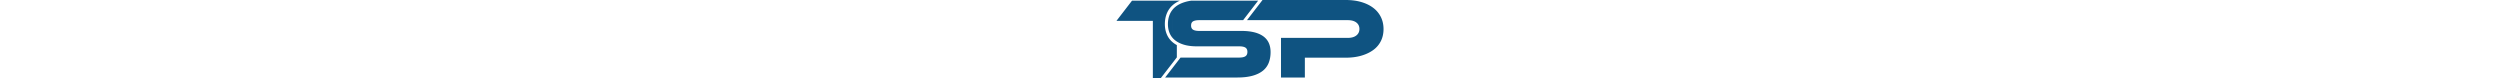 <svg xmlns="http://www.w3.org/2000/svg" viewBox="0 0 1279 374.47" height="40"
>
	<path
		d="M682.49 466.07V276.59a108.61 108.61 0 0 1 20.94 11.53Q739 313.37 739 364.41q0 28.3-8.88 51a90.37 90.37 0 0 1-28.3 38.29 113.33 113.33 0 0 1-19.28 12.32Zm0-254.81h426q26.64 0 41.34 11.38t14.7 30.8q0 19.41-14.7 31.07t-41.34 11.65H788.88v189.77h114.31v-94.88h194.2q43.29 0 77.13-10t57.48-27.74a117.28 117.28 0 0 0 35.79-43q12.19-25.24 12.2-56.32t-12.2-56.6a122.58 122.58 0 0 0-35.52-43.83q-23.29-18.31-57.15-28.58t-77.13-10.26h-397.6L682.49 138Zm-413.34-70.94q3.17-2.88 6.57-5.55A133.18 133.18 0 0 1 304.29 118h-35.14v22.34Zm0 276.14 20.88-27v-58.79a119.7 119.7 0 0 1-18.08-12c-.95-.76-1.88-1.54-2.8-2.33v100.12ZM682.49 138v73.3H626l56.49-73.3Zm0 138.63v189.44a160.13 160.13 0 0 1-30.38 11.53q-30.24 8.34-72.41 8.33H269.15v-45.45l20.88-27 14.7-19 3.08-4h280.76q20.53 0 30-6.38t9.43-20.8q0-14.43-9.43-20.53t-30-6.1h-202q-36.08 0-62.15-7.77a151.36 151.36 0 0 1-19.72-7.32 117.83 117.83 0 0 1-14.7-8 100.89 100.89 0 0 1-8.86-6.36 89.8 89.8 0 0 1-12-11.66v-134a96.44 96.44 0 0 1 15.63-15.29q19.14-15 49.38-23.31a207.84 207.84 0 0 1 24.33-4.96h320.85l-71.84 93.28H397.7q-15.3 0-24.59 3.26a30.84 30.84 0 0 0-5.1 2.3 18.36 18.36 0 0 0-8.9 12.4 32.85 32.85 0 0 0-.81 7.57q0 14.43 9.71 20.25t29.69 5.83h202q50.3-.02 82.79 13.7ZM243 176.9a105 105 0 0 1 26.18-36.58V118H75.3L.94 214.52h174.24v274.67h37.73l56.24-72.73V316.37a99.69 99.69 0 0 1-27-37c-6.61-15.66-9.48-32.33-9.48-49.28 0-18.32 3.11-36.34 10.34-53.23Zm26.18-15.26v134a83.78 83.78 0 0 1-13.5-21.91q-8.33-19.69-8.32-43.56 0-26.07 9.15-47.44a89.24 89.24 0 0 1 12.67-21.05Zm0 278.84v45.45H234Z"
		transform="translate(-.94 -114.72)" data-name="Layer 1"
		style="fill: rgb(15, 83, 129); fill-rule: evenodd;"></path>
</svg>